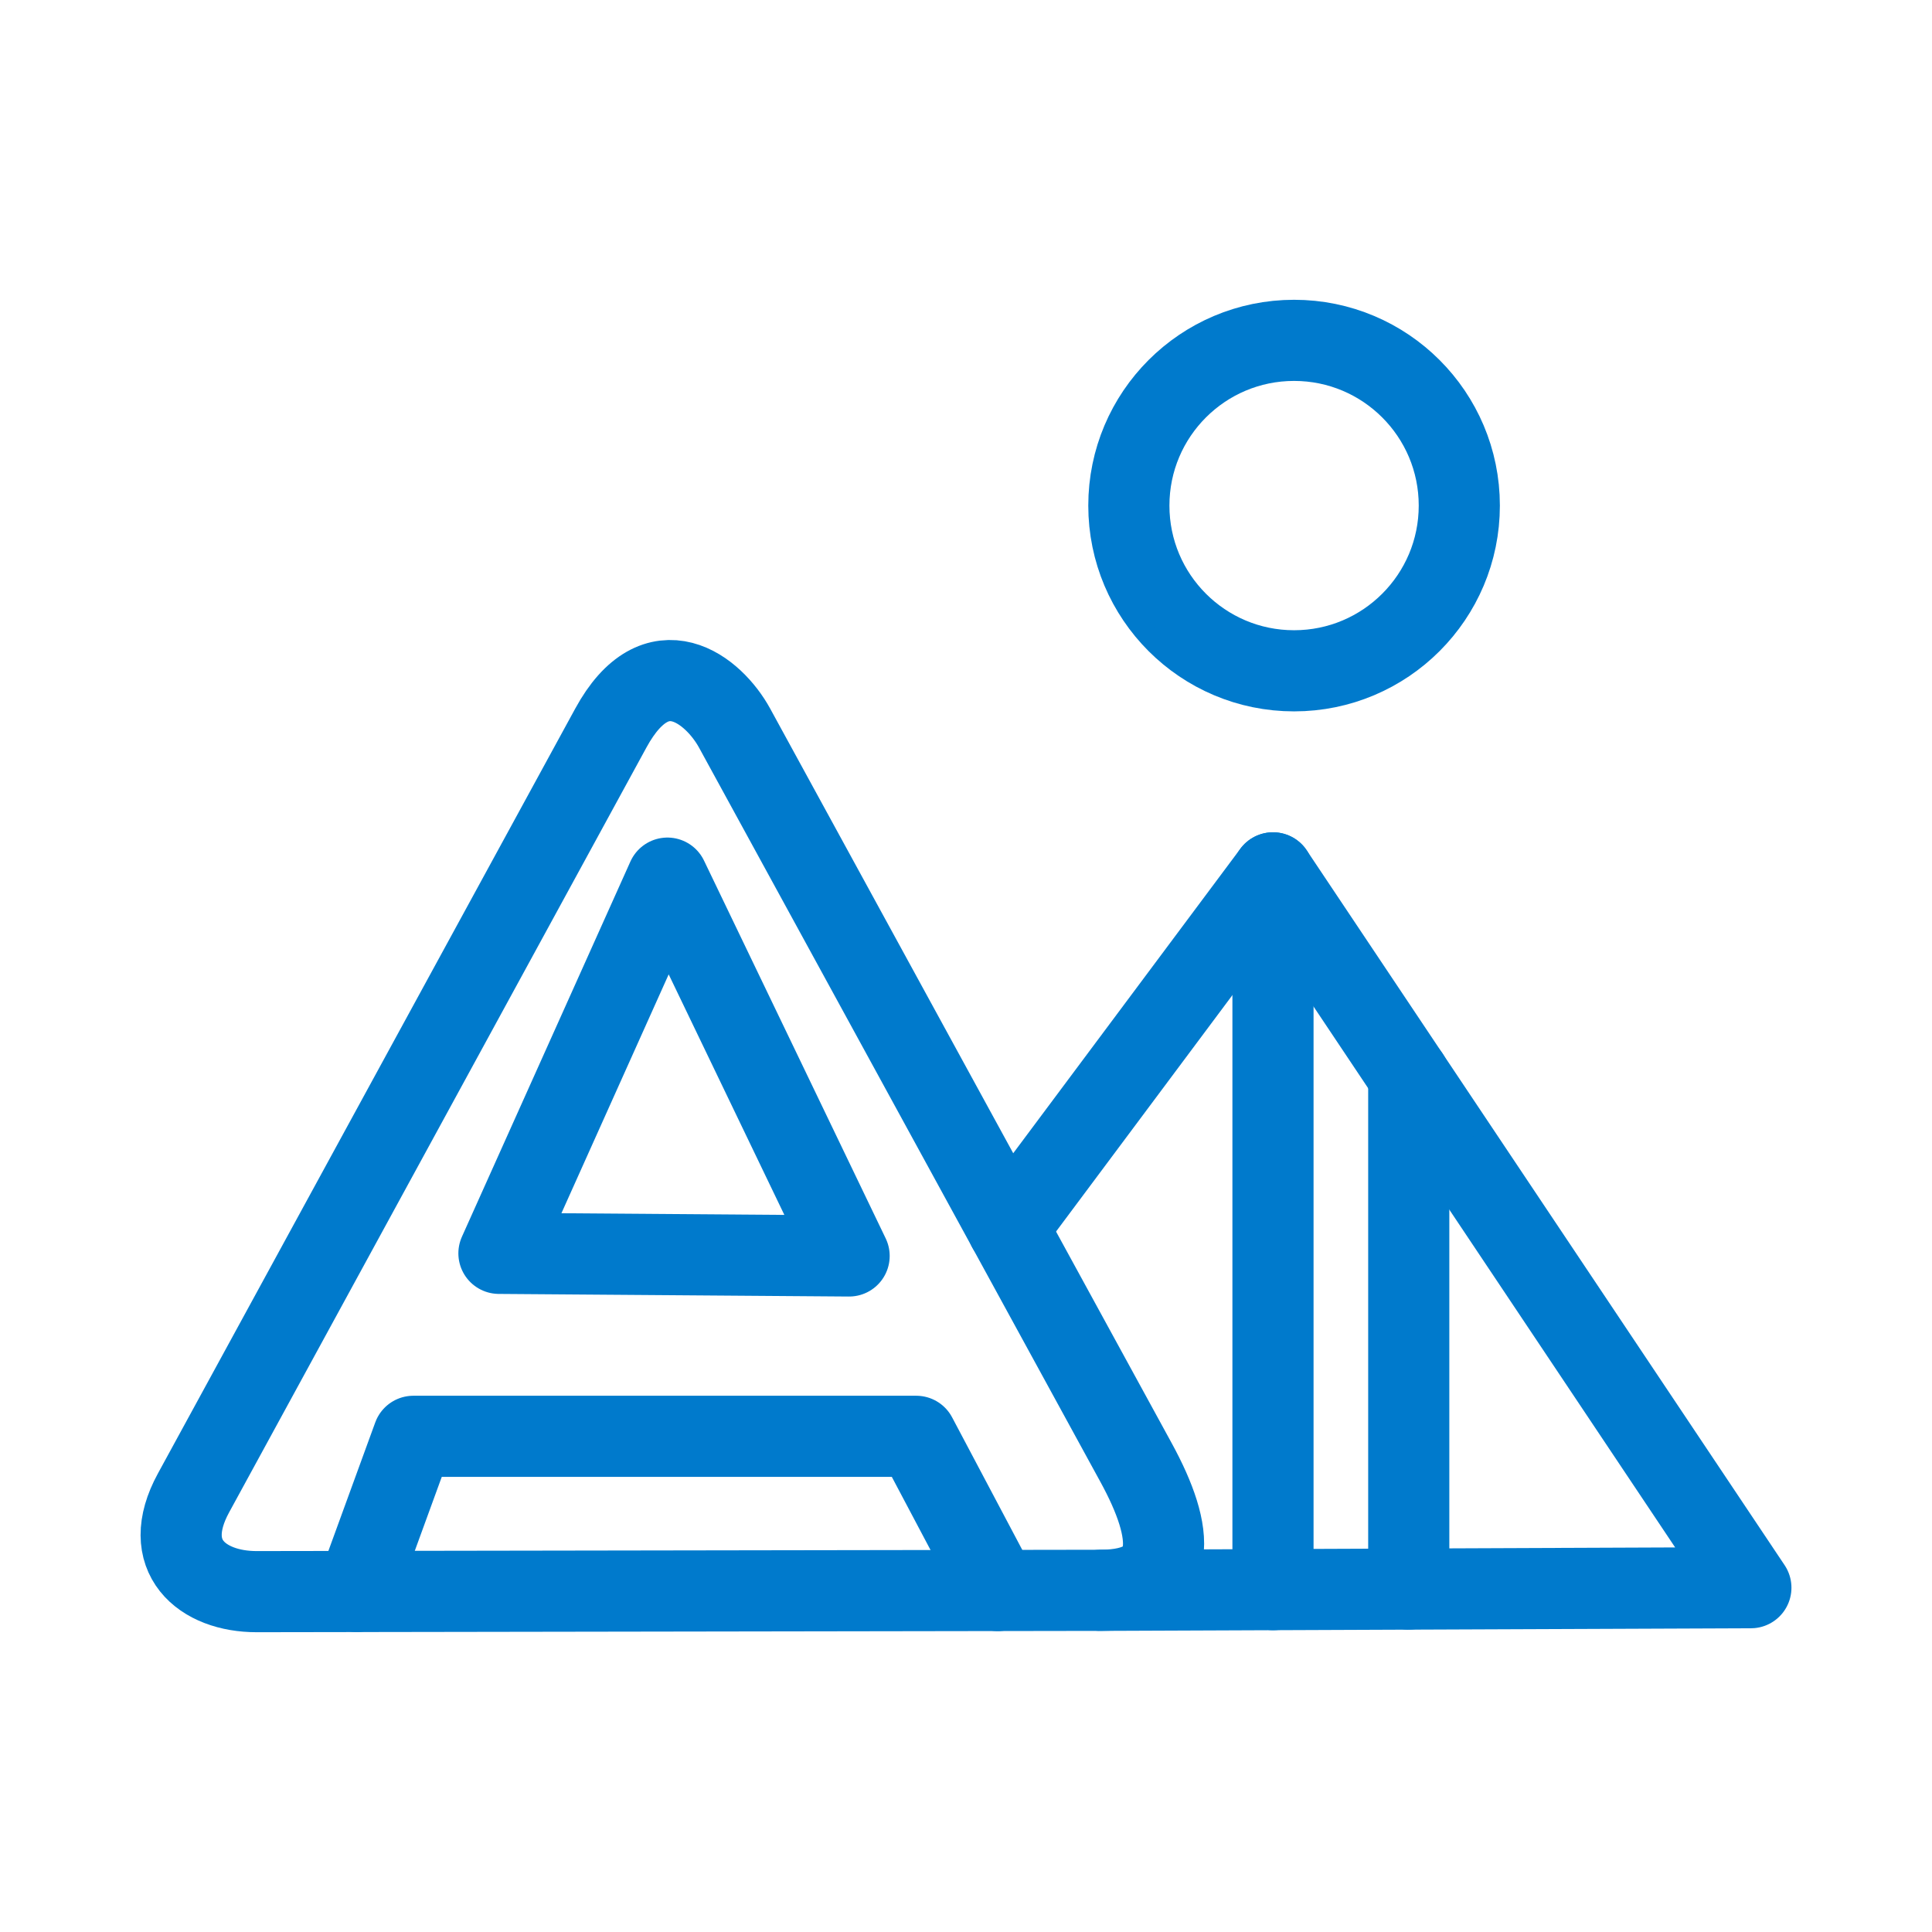 <svg viewBox="0 0 48 48" xmlns="http://www.w3.org/2000/svg" fill="#007acc" stroke="#007acc"><g id="SVGRepo_bgCarrier" stroke-width="0"></g><g id="SVGRepo_tracerCarrier" stroke-linecap="round" stroke-linejoin="round" stroke="#CCCCCC" stroke-width="2.016"><defs><style>.a{fill:none;stroke:#007acc;stroke-linecap:round;stroke-linejoin:round;}</style></defs><path class="a" d="M18.25,18.088l9.976,18.25c.956,1.749,1.113,3.17-.883,3.173L6.378,39.544c-1.35.002-2.43-.876-1.57-2.453L15.176,18.088C16.322,15.987,17.736,17.148,18.25,18.088Z"></path><path class="a" d="M25.042,30.514l6.585-8.828L43.5,39.446l-16.157.065"></path><path class="a" d="M16.582,21.817l-4.186,9.322,8.7.065Z"></path><path class="a" d="M8.864,39.54,10.27,35.685h12.494l2.028,3.831"></path><path class="a" d="M31.627,21.686V39.494"></path><path class="a" d="M35,26.731V39.48"></path><circle class="a" cx="32.151" cy="12.561" r="4.105"></circle></g><g id="SVGRepo_iconCarrier"><defs><style>.a{fill:none;stroke:#007acc;stroke-linecap:round;stroke-linejoin:round;}</style></defs><path class="a" d="M18.25,18.088l9.976,18.25c.956,1.749,1.113,3.17-.883,3.173L6.378,39.544c-1.35.002-2.43-.876-1.57-2.453L15.176,18.088C16.322,15.987,17.736,17.148,18.25,18.088Z"></path><path class="a" d="M25.042,30.514l6.585-8.828L43.5,39.446l-16.157.065"></path><path class="a" d="M16.582,21.817l-4.186,9.322,8.7.065Z"></path><path class="a" d="M8.864,39.54,10.27,35.685h12.494l2.028,3.831"></path><path class="a" d="M31.627,21.686V39.494"></path><path class="a" d="M35,26.731V39.48"></path><circle class="a" cx="32.151" cy="12.561" r="4.105"></circle></g></svg>